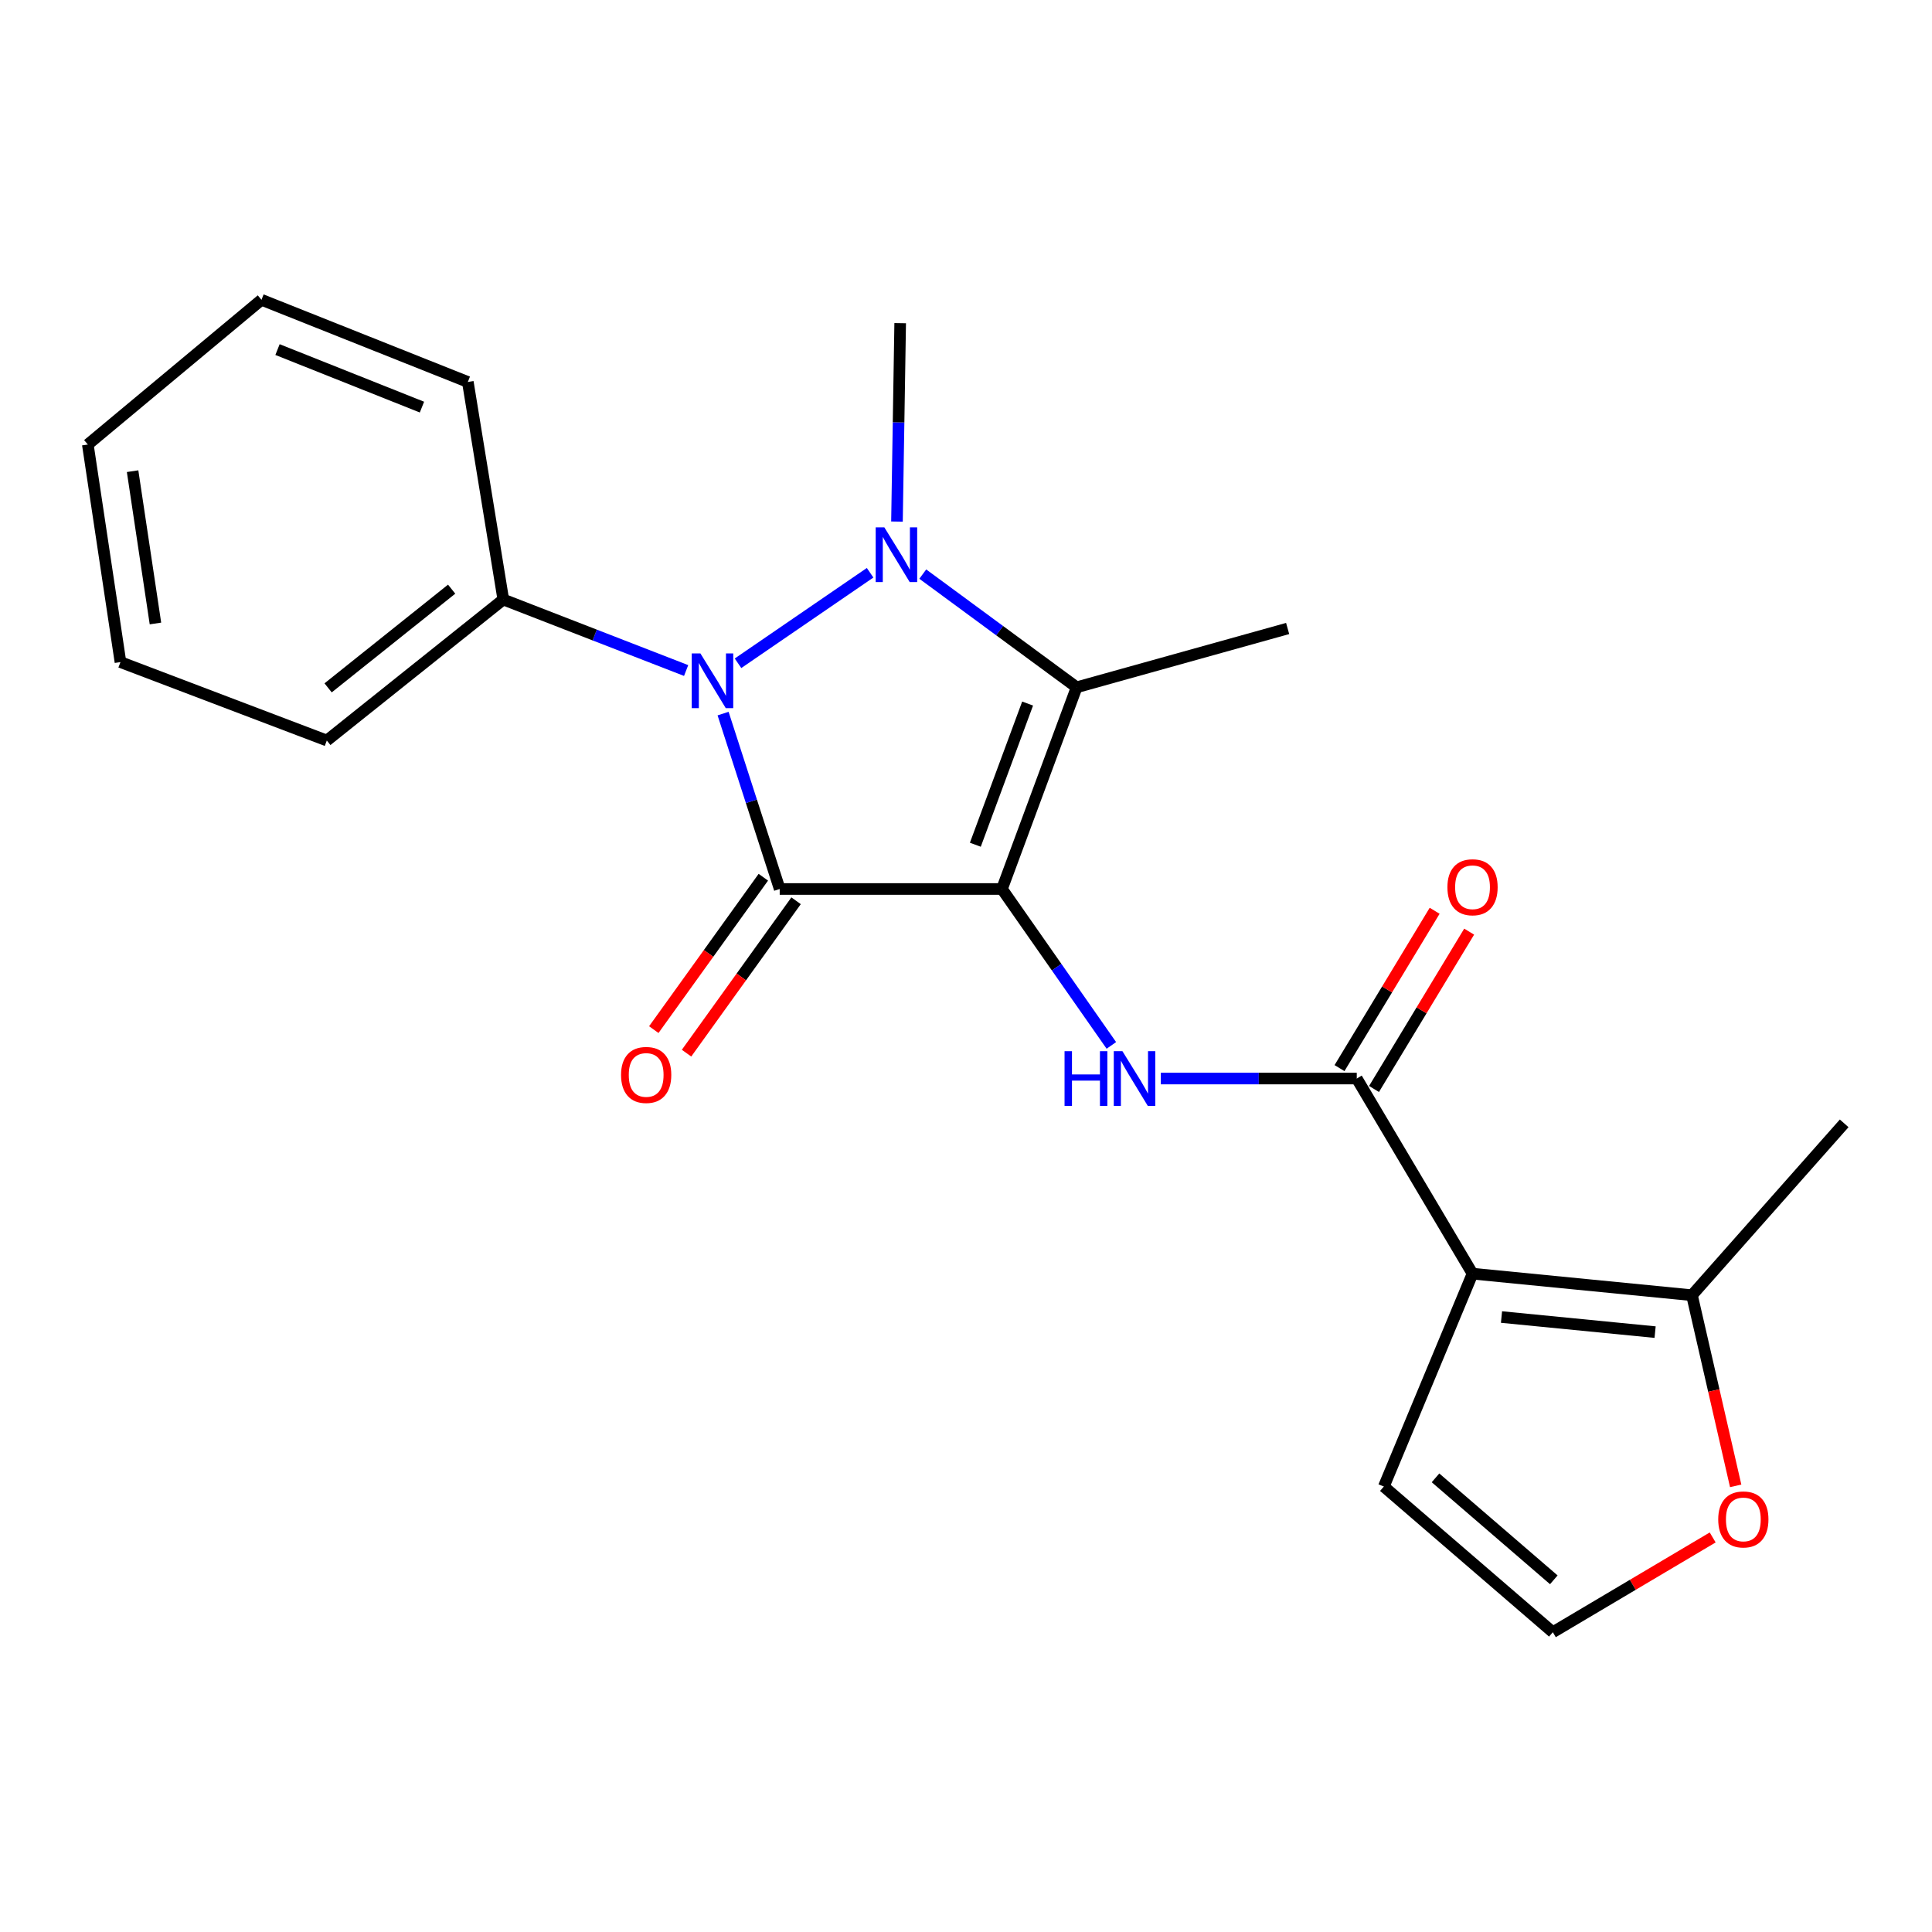 <?xml version='1.0' encoding='iso-8859-1'?>
<svg version='1.1' baseProfile='full'
              xmlns='http://www.w3.org/2000/svg'
                      xmlns:rdkit='http://www.rdkit.org/xml'
                      xmlns:xlink='http://www.w3.org/1999/xlink'
                  xml:space='preserve'
width='1000px' height='1000px' viewBox='0 0 1000 1000'>
<!-- END OF HEADER -->
<rect style='opacity:1.0;fill:#FFFFFF;stroke:none' width='1000' height='1000' x='0' y='0'> </rect>
<path class='bond-0' d='M 518.613,460.142 L 403.573,460.142' style='fill:none;fill-rule:evenodd;stroke:#000000;stroke-width:6px;stroke-linecap:butt;stroke-linejoin:miter;stroke-opacity:1' />
<path class='bond-3' d='M 518.613,460.142 L 557.265,355.748' style='fill:none;fill-rule:evenodd;stroke:#000000;stroke-width:6px;stroke-linecap:butt;stroke-linejoin:miter;stroke-opacity:1' />
<path class='bond-3' d='M 504.835,437.235 L 531.891,364.16' style='fill:none;fill-rule:evenodd;stroke:#000000;stroke-width:6px;stroke-linecap:butt;stroke-linejoin:miter;stroke-opacity:1' />
<path class='bond-5' d='M 518.613,460.142 L 546.923,500.62' style='fill:none;fill-rule:evenodd;stroke:#000000;stroke-width:6px;stroke-linecap:butt;stroke-linejoin:miter;stroke-opacity:1' />
<path class='bond-5' d='M 546.923,500.62 L 575.234,541.097' style='fill:none;fill-rule:evenodd;stroke:#0000FF;stroke-width:6px;stroke-linecap:butt;stroke-linejoin:miter;stroke-opacity:1' />
<path class='bond-2' d='M 403.573,460.142 L 388.92,414.748' style='fill:none;fill-rule:evenodd;stroke:#000000;stroke-width:6px;stroke-linecap:butt;stroke-linejoin:miter;stroke-opacity:1' />
<path class='bond-2' d='M 388.92,414.748 L 374.268,369.353' style='fill:none;fill-rule:evenodd;stroke:#0000FF;stroke-width:6px;stroke-linecap:butt;stroke-linejoin:miter;stroke-opacity:1' />
<path class='bond-8' d='M 395.098,454.051 L 366.75,493.49' style='fill:none;fill-rule:evenodd;stroke:#000000;stroke-width:6px;stroke-linecap:butt;stroke-linejoin:miter;stroke-opacity:1' />
<path class='bond-8' d='M 366.75,493.49 L 338.402,532.93' style='fill:none;fill-rule:evenodd;stroke:#FF0000;stroke-width:6px;stroke-linecap:butt;stroke-linejoin:miter;stroke-opacity:1' />
<path class='bond-8' d='M 412.048,466.234 L 383.7,505.673' style='fill:none;fill-rule:evenodd;stroke:#000000;stroke-width:6px;stroke-linecap:butt;stroke-linejoin:miter;stroke-opacity:1' />
<path class='bond-8' d='M 383.7,505.673 L 355.352,545.113' style='fill:none;fill-rule:evenodd;stroke:#FF0000;stroke-width:6px;stroke-linecap:butt;stroke-linejoin:miter;stroke-opacity:1' />
<path class='bond-1' d='M 477.627,297.151 L 517.446,326.45' style='fill:none;fill-rule:evenodd;stroke:#0000FF;stroke-width:6px;stroke-linecap:butt;stroke-linejoin:miter;stroke-opacity:1' />
<path class='bond-1' d='M 517.446,326.45 L 557.265,355.748' style='fill:none;fill-rule:evenodd;stroke:#000000;stroke-width:6px;stroke-linecap:butt;stroke-linejoin:miter;stroke-opacity:1' />
<path class='bond-14' d='M 464.269,269.962 L 465.099,218.614' style='fill:none;fill-rule:evenodd;stroke:#0000FF;stroke-width:6px;stroke-linecap:butt;stroke-linejoin:miter;stroke-opacity:1' />
<path class='bond-14' d='M 465.099,218.614 L 465.929,167.267' style='fill:none;fill-rule:evenodd;stroke:#000000;stroke-width:6px;stroke-linecap:butt;stroke-linejoin:miter;stroke-opacity:1' />
<path class='bond-22' d='M 450.367,296.456 L 381.996,343.308' style='fill:none;fill-rule:evenodd;stroke:#0000FF;stroke-width:6px;stroke-linecap:butt;stroke-linejoin:miter;stroke-opacity:1' />
<path class='bond-11' d='M 355.139,347.063 L 307.822,328.688' style='fill:none;fill-rule:evenodd;stroke:#0000FF;stroke-width:6px;stroke-linecap:butt;stroke-linejoin:miter;stroke-opacity:1' />
<path class='bond-11' d='M 307.822,328.688 L 260.504,310.312' style='fill:none;fill-rule:evenodd;stroke:#000000;stroke-width:6px;stroke-linecap:butt;stroke-linejoin:miter;stroke-opacity:1' />
<path class='bond-15' d='M 557.265,355.748 L 666.483,325.307' style='fill:none;fill-rule:evenodd;stroke:#000000;stroke-width:6px;stroke-linecap:butt;stroke-linejoin:miter;stroke-opacity:1' />
<path class='bond-4' d='M 762.179,659.246 L 702.259,558.25' style='fill:none;fill-rule:evenodd;stroke:#000000;stroke-width:6px;stroke-linecap:butt;stroke-linejoin:miter;stroke-opacity:1' />
<path class='bond-7' d='M 762.179,659.246 L 875.757,670.402' style='fill:none;fill-rule:evenodd;stroke:#000000;stroke-width:6px;stroke-linecap:butt;stroke-linejoin:miter;stroke-opacity:1' />
<path class='bond-7' d='M 777.175,681.694 L 856.68,689.503' style='fill:none;fill-rule:evenodd;stroke:#000000;stroke-width:6px;stroke-linecap:butt;stroke-linejoin:miter;stroke-opacity:1' />
<path class='bond-9' d='M 762.179,659.246 L 716.267,769.438' style='fill:none;fill-rule:evenodd;stroke:#000000;stroke-width:6px;stroke-linecap:butt;stroke-linejoin:miter;stroke-opacity:1' />
<path class='bond-6' d='M 600.846,558.25 L 651.552,558.25' style='fill:none;fill-rule:evenodd;stroke:#0000FF;stroke-width:6px;stroke-linecap:butt;stroke-linejoin:miter;stroke-opacity:1' />
<path class='bond-6' d='M 651.552,558.25 L 702.259,558.25' style='fill:none;fill-rule:evenodd;stroke:#000000;stroke-width:6px;stroke-linecap:butt;stroke-linejoin:miter;stroke-opacity:1' />
<path class='bond-13' d='M 711.19,563.651 L 735.812,522.931' style='fill:none;fill-rule:evenodd;stroke:#000000;stroke-width:6px;stroke-linecap:butt;stroke-linejoin:miter;stroke-opacity:1' />
<path class='bond-13' d='M 735.812,522.931 L 760.434,482.212' style='fill:none;fill-rule:evenodd;stroke:#FF0000;stroke-width:6px;stroke-linecap:butt;stroke-linejoin:miter;stroke-opacity:1' />
<path class='bond-13' d='M 693.327,552.85 L 717.95,512.13' style='fill:none;fill-rule:evenodd;stroke:#000000;stroke-width:6px;stroke-linecap:butt;stroke-linejoin:miter;stroke-opacity:1' />
<path class='bond-13' d='M 717.95,512.13 L 742.572,471.411' style='fill:none;fill-rule:evenodd;stroke:#FF0000;stroke-width:6px;stroke-linecap:butt;stroke-linejoin:miter;stroke-opacity:1' />
<path class='bond-10' d='M 875.757,670.402 L 887.07,719.739' style='fill:none;fill-rule:evenodd;stroke:#000000;stroke-width:6px;stroke-linecap:butt;stroke-linejoin:miter;stroke-opacity:1' />
<path class='bond-10' d='M 887.07,719.739 L 898.383,769.075' style='fill:none;fill-rule:evenodd;stroke:#FF0000;stroke-width:6px;stroke-linecap:butt;stroke-linejoin:miter;stroke-opacity:1' />
<path class='bond-16' d='M 875.757,670.402 L 954.545,581.444' style='fill:none;fill-rule:evenodd;stroke:#000000;stroke-width:6px;stroke-linecap:butt;stroke-linejoin:miter;stroke-opacity:1' />
<path class='bond-12' d='M 716.267,769.438 L 803.742,844.829' style='fill:none;fill-rule:evenodd;stroke:#000000;stroke-width:6px;stroke-linecap:butt;stroke-linejoin:miter;stroke-opacity:1' />
<path class='bond-12' d='M 743.016,764.935 L 804.248,817.708' style='fill:none;fill-rule:evenodd;stroke:#000000;stroke-width:6px;stroke-linecap:butt;stroke-linejoin:miter;stroke-opacity:1' />
<path class='bond-23' d='M 886.483,795.776 L 845.112,820.302' style='fill:none;fill-rule:evenodd;stroke:#FF0000;stroke-width:6px;stroke-linecap:butt;stroke-linejoin:miter;stroke-opacity:1' />
<path class='bond-23' d='M 845.112,820.302 L 803.742,844.829' style='fill:none;fill-rule:evenodd;stroke:#000000;stroke-width:6px;stroke-linecap:butt;stroke-linejoin:miter;stroke-opacity:1' />
<path class='bond-17' d='M 260.504,310.312 L 169.157,383.291' style='fill:none;fill-rule:evenodd;stroke:#000000;stroke-width:6px;stroke-linecap:butt;stroke-linejoin:miter;stroke-opacity:1' />
<path class='bond-17' d='M 233.773,304.95 L 169.83,356.035' style='fill:none;fill-rule:evenodd;stroke:#000000;stroke-width:6px;stroke-linecap:butt;stroke-linejoin:miter;stroke-opacity:1' />
<path class='bond-18' d='M 260.504,310.312 L 242.147,197.708' style='fill:none;fill-rule:evenodd;stroke:#000000;stroke-width:6px;stroke-linecap:butt;stroke-linejoin:miter;stroke-opacity:1' />
<path class='bond-20' d='M 169.157,383.291 L 62.351,342.702' style='fill:none;fill-rule:evenodd;stroke:#000000;stroke-width:6px;stroke-linecap:butt;stroke-linejoin:miter;stroke-opacity:1' />
<path class='bond-19' d='M 242.147,197.708 L 135.341,155.171' style='fill:none;fill-rule:evenodd;stroke:#000000;stroke-width:6px;stroke-linecap:butt;stroke-linejoin:miter;stroke-opacity:1' />
<path class='bond-19' d='M 218.402,210.72 L 143.638,180.944' style='fill:none;fill-rule:evenodd;stroke:#000000;stroke-width:6px;stroke-linecap:butt;stroke-linejoin:miter;stroke-opacity:1' />
<path class='bond-21' d='M 135.341,155.171 L 45.455,230.086' style='fill:none;fill-rule:evenodd;stroke:#000000;stroke-width:6px;stroke-linecap:butt;stroke-linejoin:miter;stroke-opacity:1' />
<path class='bond-24' d='M 62.351,342.702 L 45.455,230.086' style='fill:none;fill-rule:evenodd;stroke:#000000;stroke-width:6px;stroke-linecap:butt;stroke-linejoin:miter;stroke-opacity:1' />
<path class='bond-24' d='M 80.46,322.712 L 68.632,243.881' style='fill:none;fill-rule:evenodd;stroke:#000000;stroke-width:6px;stroke-linecap:butt;stroke-linejoin:miter;stroke-opacity:1' />
<path  class='atom-2' d='M 457.732 272.959
L 467.012 287.959
Q 467.932 289.439, 469.412 292.119
Q 470.892 294.799, 470.972 294.959
L 470.972 272.959
L 474.732 272.959
L 474.732 301.279
L 470.852 301.279
L 460.892 284.879
Q 459.732 282.959, 458.492 280.759
Q 457.292 278.559, 456.932 277.879
L 456.932 301.279
L 453.252 301.279
L 453.252 272.959
L 457.732 272.959
' fill='#0000FF'/>
<path  class='atom-3' d='M 362.523 338.202
L 371.803 353.202
Q 372.723 354.682, 374.203 357.362
Q 375.683 360.042, 375.763 360.202
L 375.763 338.202
L 379.523 338.202
L 379.523 366.522
L 375.643 366.522
L 365.683 350.122
Q 364.523 348.202, 363.283 346.002
Q 362.083 343.802, 361.723 343.122
L 361.723 366.522
L 358.043 366.522
L 358.043 338.202
L 362.523 338.202
' fill='#0000FF'/>
<path  class='atom-6' d='M 551.011 544.09
L 554.851 544.09
L 554.851 556.13
L 569.331 556.13
L 569.331 544.09
L 573.171 544.09
L 573.171 572.41
L 569.331 572.41
L 569.331 559.33
L 554.851 559.33
L 554.851 572.41
L 551.011 572.41
L 551.011 544.09
' fill='#0000FF'/>
<path  class='atom-6' d='M 580.971 544.09
L 590.251 559.09
Q 591.171 560.57, 592.651 563.25
Q 594.131 565.93, 594.211 566.09
L 594.211 544.09
L 597.971 544.09
L 597.971 572.41
L 594.091 572.41
L 584.131 556.01
Q 582.971 554.09, 581.731 551.89
Q 580.531 549.69, 580.171 549.01
L 580.171 572.41
L 576.491 572.41
L 576.491 544.09
L 580.971 544.09
' fill='#0000FF'/>
<path  class='atom-9' d='M 321.457 556.382
Q 321.457 549.582, 324.817 545.782
Q 328.177 541.982, 334.457 541.982
Q 340.737 541.982, 344.097 545.782
Q 347.457 549.582, 347.457 556.382
Q 347.457 563.262, 344.057 567.182
Q 340.657 571.062, 334.457 571.062
Q 328.217 571.062, 324.817 567.182
Q 321.457 563.302, 321.457 556.382
M 334.457 567.862
Q 338.777 567.862, 341.097 564.982
Q 343.457 562.062, 343.457 556.382
Q 343.457 550.822, 341.097 548.022
Q 338.777 545.182, 334.457 545.182
Q 330.137 545.182, 327.777 547.982
Q 325.457 550.782, 325.457 556.382
Q 325.457 562.102, 327.777 564.982
Q 330.137 567.862, 334.457 567.862
' fill='#FF0000'/>
<path  class='atom-11' d='M 889.349 786.45
Q 889.349 779.65, 892.709 775.85
Q 896.069 772.05, 902.349 772.05
Q 908.629 772.05, 911.989 775.85
Q 915.349 779.65, 915.349 786.45
Q 915.349 793.33, 911.949 797.25
Q 908.549 801.13, 902.349 801.13
Q 896.109 801.13, 892.709 797.25
Q 889.349 793.37, 889.349 786.45
M 902.349 797.93
Q 906.669 797.93, 908.989 795.05
Q 911.349 792.13, 911.349 786.45
Q 911.349 780.89, 908.989 778.09
Q 906.669 775.25, 902.349 775.25
Q 898.029 775.25, 895.669 778.05
Q 893.349 780.85, 893.349 786.45
Q 893.349 792.17, 895.669 795.05
Q 898.029 797.93, 902.349 797.93
' fill='#FF0000'/>
<path  class='atom-14' d='M 749.179 459.236
Q 749.179 452.436, 752.539 448.636
Q 755.899 444.836, 762.179 444.836
Q 768.459 444.836, 771.819 448.636
Q 775.179 452.436, 775.179 459.236
Q 775.179 466.116, 771.779 470.036
Q 768.379 473.916, 762.179 473.916
Q 755.939 473.916, 752.539 470.036
Q 749.179 466.156, 749.179 459.236
M 762.179 470.716
Q 766.499 470.716, 768.819 467.836
Q 771.179 464.916, 771.179 459.236
Q 771.179 453.676, 768.819 450.876
Q 766.499 448.036, 762.179 448.036
Q 757.859 448.036, 755.499 450.836
Q 753.179 453.636, 753.179 459.236
Q 753.179 464.956, 755.499 467.836
Q 757.859 470.716, 762.179 470.716
' fill='#FF0000'/>
</svg>
